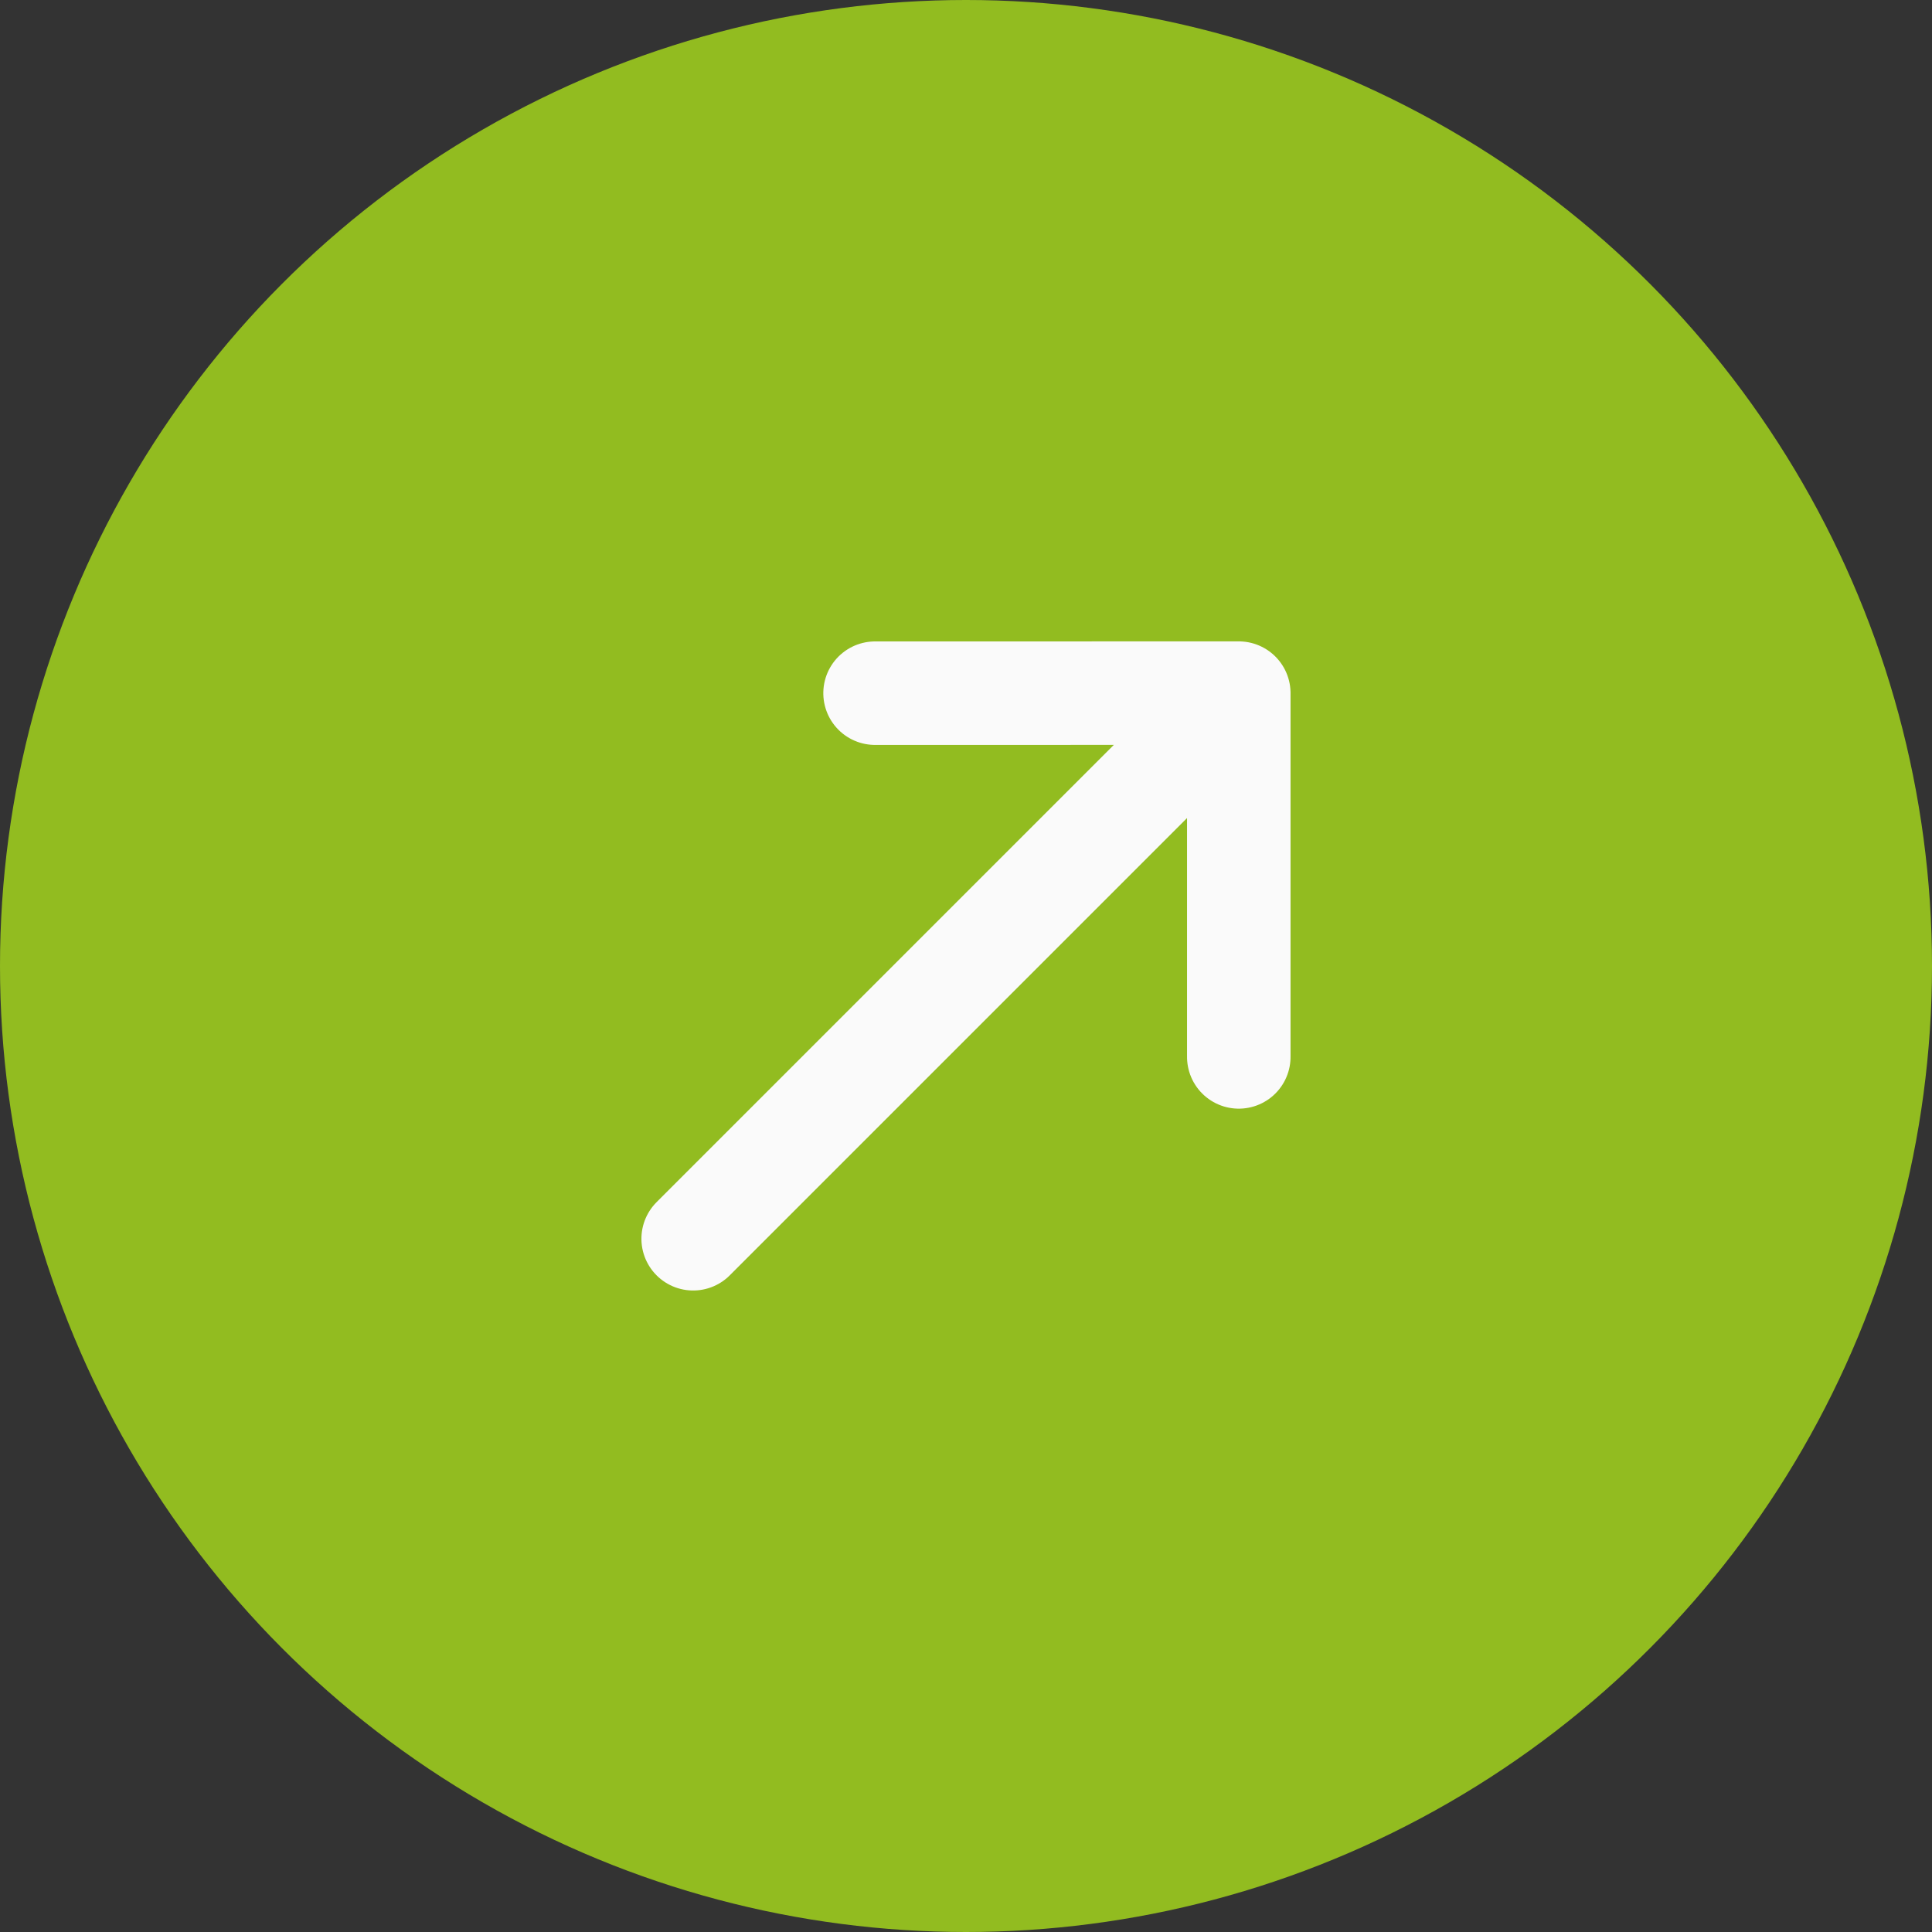 <svg xmlns="http://www.w3.org/2000/svg" width="28" height="28" viewBox="0 0 28 28">
  <rect x="0" y="0" width="28" height="28" fill="#333333" stroke="none"/>
  <g id="Gruppe_22266" data-name="Gruppe 22266" transform="translate(-385 -2038)">
    <circle id="Ellipse_68" data-name="Ellipse 68" cx="14" cy="14" r="14" transform="translate(385 2038)" fill="#92bc20"/>
    <g id="download_duotone" transform="translate(397.682 2058.589) rotate(-135)">
      <path id="Pfad_283997" data-name="Pfad 283997" d="M0,7.455l3.728,3.728m0,0L7.455,7.455M3.728,11.183V0" transform="translate(0 0)" fill="none" stroke="#fafafa" stroke-linecap="round" stroke-linejoin="round" stroke-width="1.5"/>
    </g>
  </g>
</svg>
